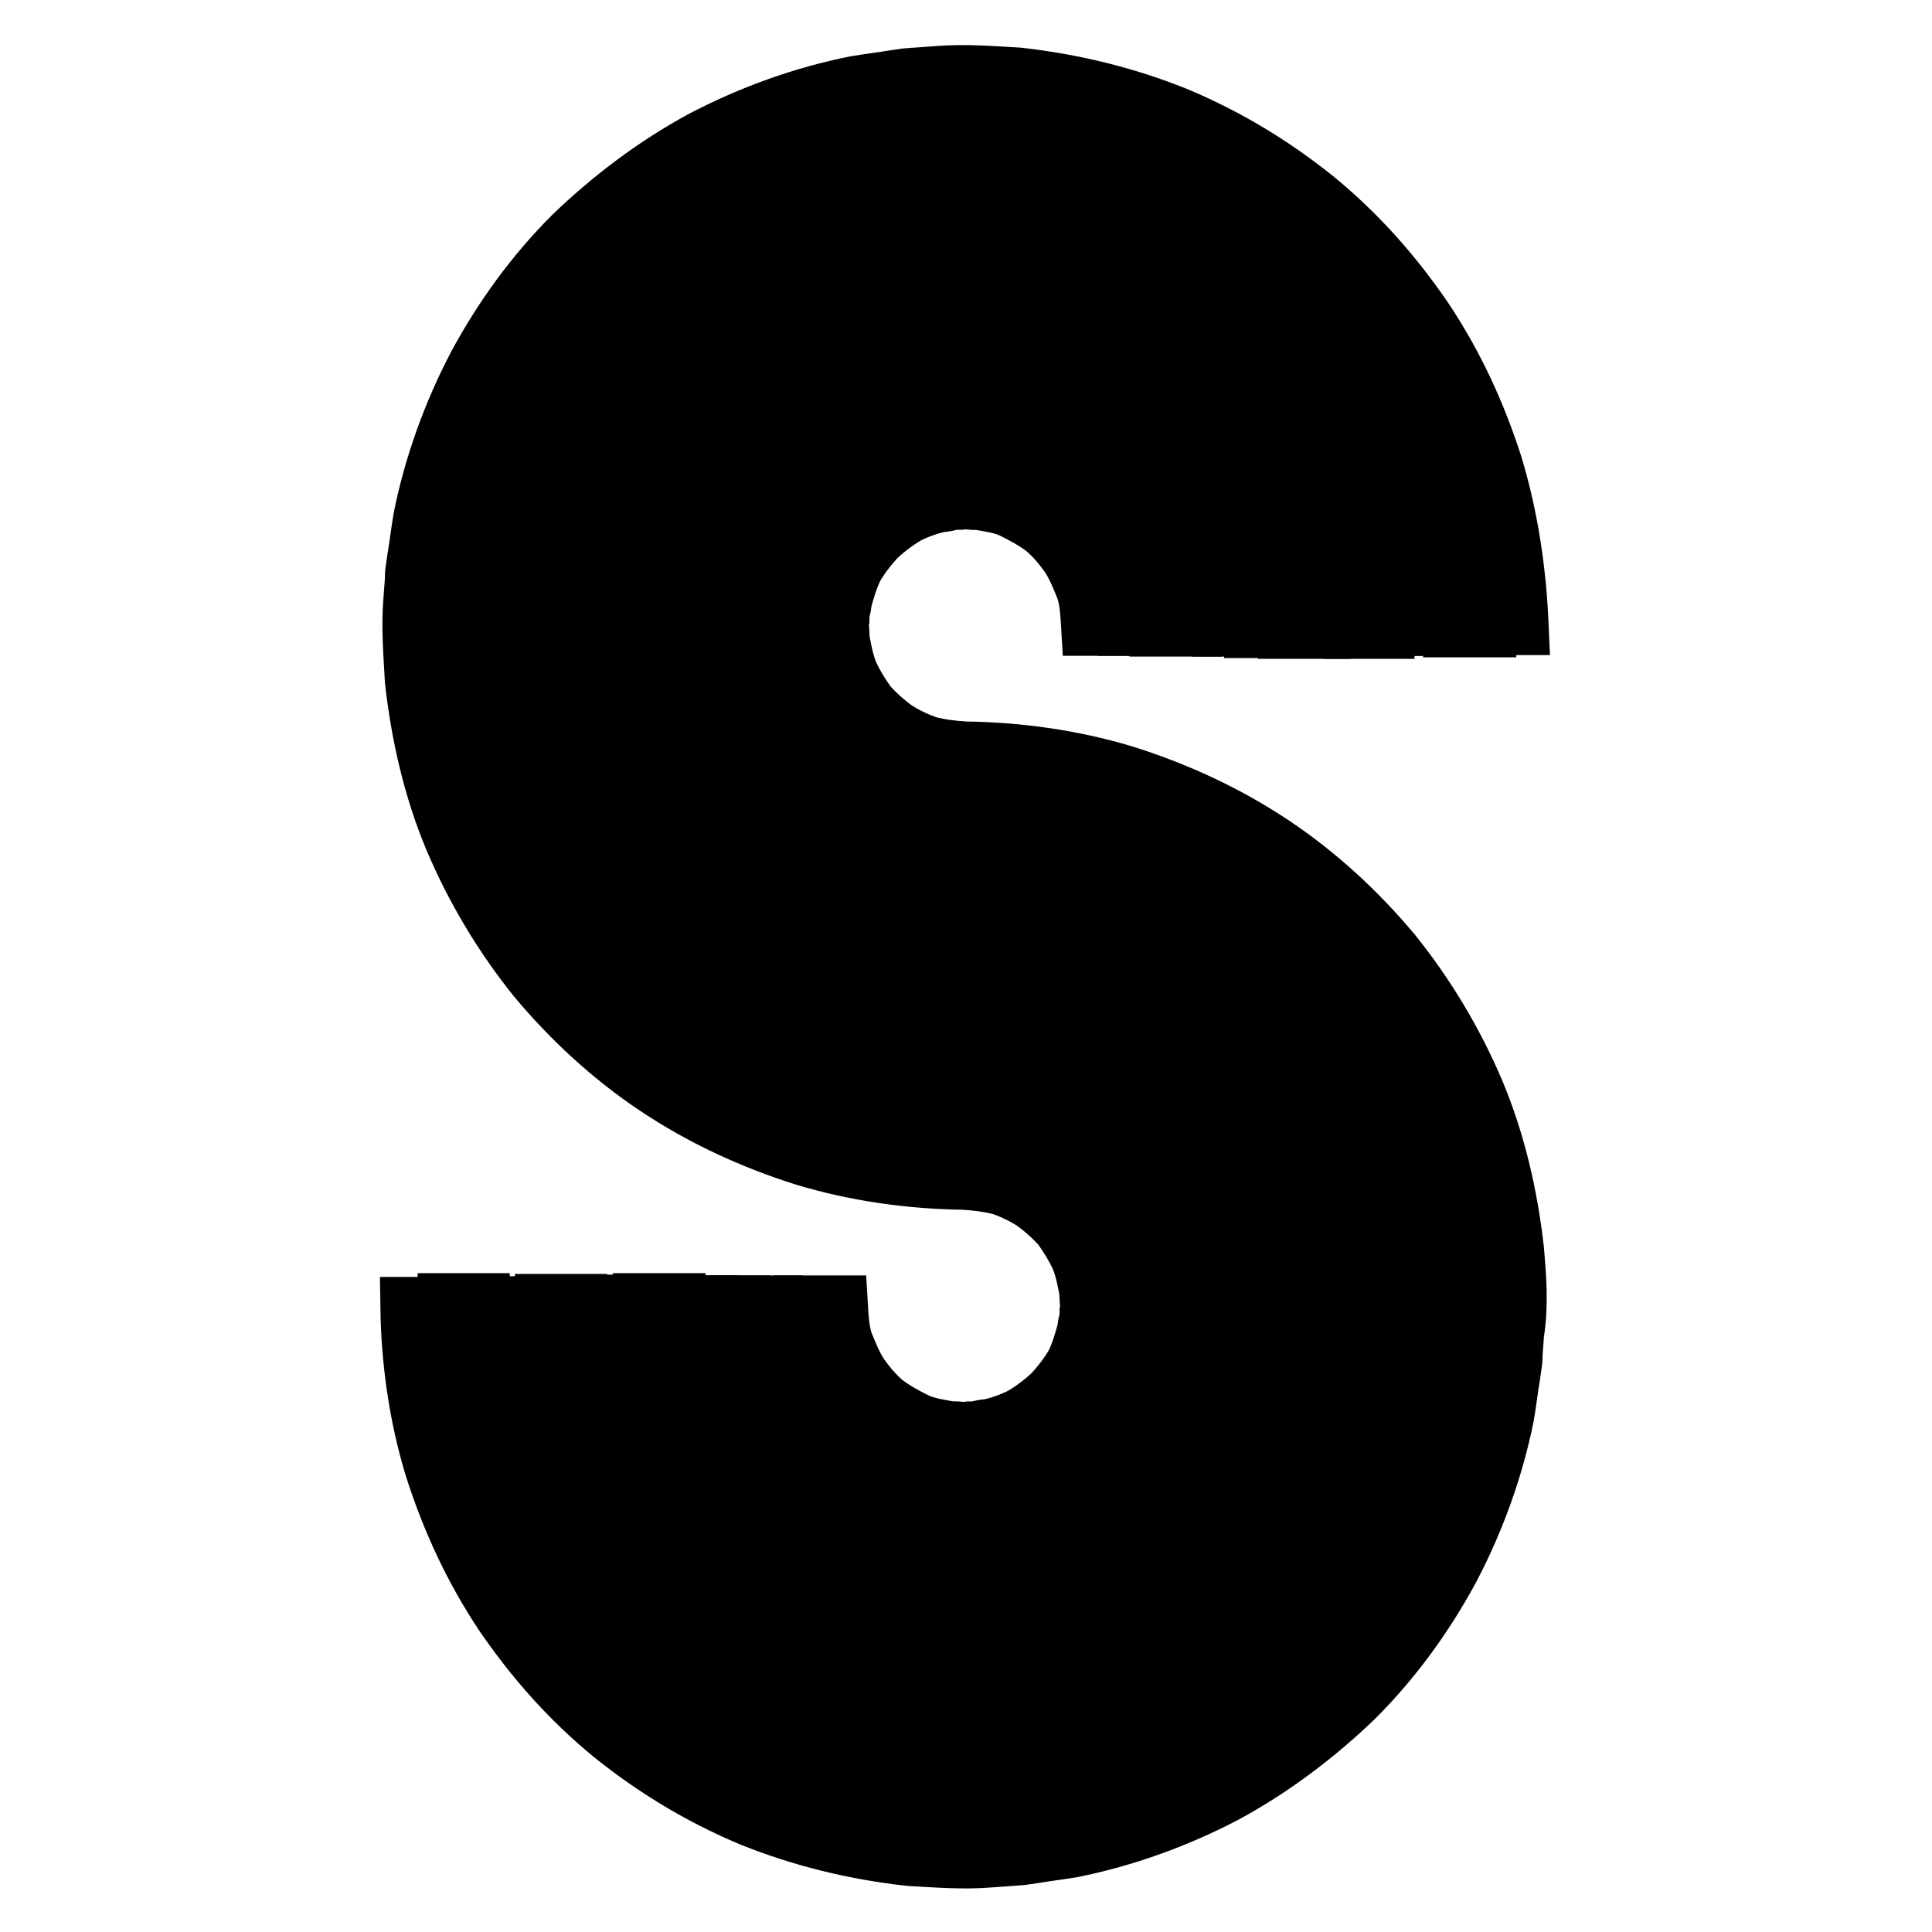 <?xml version="1.0" encoding="utf-8"?>
<!-- Svg Vector Icons : http://www.onlinewebfonts.com/icon -->
<!DOCTYPE svg PUBLIC "-//W3C//DTD SVG 1.1//EN" "http://www.w3.org/Graphics/SVG/1.1/DTD/svg11.dtd">
<svg version="1.1" xmlns="http://www.w3.org/2000/svg" xmlns:xlink="http://www.w3.org/1999/xlink" x="0px" y="0px" viewBox="0 0 256 256" enable-background="new 0 0 256 256" xml:space="preserve">
<g> <path stroke-width="8" fill-opacity="0" stroke="#000000"  d="M197.8,61.8c-2.2-6.9-5.2-13.4-9.2-19.4c-4.1-6-8.8-11.3-14.4-15.9c-5.6-4.5-11.7-8.2-18.4-11 c-6.7-2.7-13.7-4.4-20.9-5.2c-3.5-0.2-7-0.5-10.7-0.2l-2.7,0.2c-0.5,0-0.9,0.1-1.4,0.1l-1.4,0.2c-1.8,0.3-3.5,0.5-5.3,0.8 c-7,1.4-13.9,3.9-20.2,7.2c-6.3,3.4-12.1,7.8-17.2,12.7c-5.1,5.1-9.3,10.9-12.7,17.2c-3.3,6.3-5.8,13.2-7.2,20.2 c-0.3,1.8-0.5,3.5-0.8,5.3l-0.2,1.4c-0.1,0.5-0.1,0.9-0.1,1.4l-0.2,2.7c-0.3,3.6,0,7.1,0.2,10.7c0.8,7.1,2.4,14.2,5.2,20.9 c2.8,6.6,6.5,12.8,11,18.4c4.6,5.5,9.9,10.4,15.9,14.4s12.5,7,19.4,9.2c6.9,2.1,14.1,3.1,21.2,3.2c1.7,0.1,3.3,0.3,4.9,0.7 c1.5,0.5,3,1.2,4.4,2.1c1.4,1,2.6,2.1,3.7,3.3c1,1.4,1.8,2.7,2.5,4.2c0.6,1.5,0.9,3.1,1.2,4.7c-0.1,0.8,0.2,1.7,0,2.5v0.9l-0.1,0.3 c-0.1,0.4-0.2,0.8-0.2,1.2c-0.4,1.5-0.9,3.2-1.6,4.6c-0.8,1.4-1.8,2.7-3,4c-1.3,1.2-2.5,2.1-4,3c-1.4,0.7-3,1.3-4.6,1.6 c-0.5,0-0.8,0.1-1.2,0.2l-0.3,0.1h-0.9c-0.8,0.2-1.6-0.1-2.5,0c-1.6-0.3-3.2-0.5-4.7-1.2c-1.4-0.7-2.9-1.5-4.2-2.5 c-1.3-1.1-2.3-2.3-3.3-3.7c-0.9-1.4-1.5-2.9-2.1-4.4c-0.5-1.5-0.6-3.2-0.7-4.9h-4.3c0.1,2.1,0.4,4.2,0.9,6.1 c0.6,1.9,1.5,3.8,2.6,5.6c1.2,1.7,2.6,3.3,4.2,4.6c1.6,1.3,3.4,2.3,5.3,3.2c1.9,0.8,3.9,1.2,6,1.5c1.1,0,2.1,0.2,3.2,0h1.2l0.4-0.1 c0.5-0.1,1-0.2,1.5-0.2c2-0.5,4-1.1,5.8-2.1c1.8-1,3.4-2.3,5-3.7c1.4-1.5,2.7-3.2,3.7-5c1-1.8,1.6-3.8,2.1-5.8 c0.1-0.5,0.1-1,0.2-1.5l0.1-0.4v-1.2c0.2-1.1-0.1-2.1,0-3.2c-0.3-2.1-0.7-4.1-1.5-6c-0.8-1.9-1.9-3.7-3.2-5.3 c-1.4-1.5-2.9-3-4.6-4.2c-1.7-1.1-3.6-2-5.6-2.6c-2-0.5-4.1-0.8-6.1-0.9c-6.7-0.1-13.4-1-19.9-3c-6.5-2-12.6-4.9-18.2-8.7 C84,136.6,79,132,74.7,126.8c-4.2-5.2-7.8-11.1-10.4-17.3c-2.5-6.4-4.1-13-4.8-19.7c-0.2-3.3-0.5-6.8-0.2-10.1l0.2-2.5 c0-0.5,0-0.8,0.1-1.3l0.2-1.3c0.3-1.7,0.5-3.3,0.8-5c1.4-6.6,3.6-13.1,6.8-19c3.2-6,7.3-11.4,12-16.2c4.8-4.7,10.3-8.8,16.2-12 c6-3.2,12.5-5.4,19-6.8c1.6-0.3,3.3-0.5,5-0.8l1.3-0.2c0.5-0.1,0.8-0.1,1.3-0.1l2.5-0.2c3.3-0.3,6.7,0,10.1,0.2 c6.7,0.7,13.4,2.3,19.6,4.9c6.2,2.6,12.1,6.1,17.3,10.4c5.1,4.3,9.7,9.4,13.5,14.9c3.7,5.6,6.6,11.8,8.7,18.2 c2,6.5,2.9,13.3,3,19.9h4.3C200.9,75.9,199.9,68.8,197.8,61.8z"/> <path stroke-width="8" fill-opacity="0" stroke="#000000"  d="M193.7,63.1c-2-6.5-4.9-12.6-8.7-18.2c-3.8-5.6-8.4-10.6-13.5-14.9c-5.2-4.2-11.1-7.8-17.3-10.4 c-6.1-2.6-12.8-4.2-19.5-5c-3.3-0.2-6.7-0.5-10.1-0.2l-2.5,0.2c-0.5,0-0.8,0-1.3,0.1l-1.3,0.2c-1.7,0.3-3.3,0.5-5,0.8 c-6.6,1.4-13.1,3.6-19,6.8c-6,3.2-11.4,7.3-16.2,12c-4.7,4.8-8.8,10.3-12,16.2c-3.2,6-5.4,12.5-6.8,19c-0.3,1.6-0.5,3.3-0.8,5 l-0.2,1.3c-0.1,0.5-0.1,0.8-0.1,1.3l-0.1,2.5c-0.3,3.3,0,6.7,0.2,10.1c0.7,6.7,2.3,13.4,4.9,19.6c2.6,6.2,6.1,12.1,10.4,17.3 c4.3,5.1,9.4,9.7,14.9,13.5c5.6,3.7,11.8,6.6,18.2,8.7c6.5,2,13.3,2.9,19.9,3c2.1,0.1,4.2,0.4,6.1,0.9c1.9,0.6,3.8,1.5,5.6,2.6 c1.7,1.2,3.2,2.6,4.6,4.2c1.3,1.6,2.3,3.4,3.2,5.3c0.8,1.9,1.2,3.9,1.5,6c0,1.1,0.2,2.1,0,3.2v1.2l-0.1,0.4c-0.1,0.5-0.2,1-0.2,1.5 c-0.5,2-1.1,4-2.1,5.8s-2.3,3.4-3.7,5c-1.5,1.4-3.2,2.7-5,3.7c-1.8,1-3.8,1.6-5.8,2.1c-0.5,0.1-1,0.1-1.5,0.2l-0.4,0.1H129 c-1.1,0.2-2.1-0.1-3.2,0c-2.1-0.3-4.1-0.7-6-1.5c-1.9-0.8-3.7-1.9-5.3-3.2c-1.5-1.4-3-2.9-4.2-4.6c-1.1-1.7-2-3.6-2.6-5.6 c-0.5-2-0.8-4.1-0.9-6.1h-4.3c0.1,2.5,0.4,5,1.1,7.4c0.8,2.3,1.8,4.6,3.2,6.7c1.4,2.1,3.2,3.9,5.1,5.5c2,1.5,4.2,2.8,6.4,3.8 c2.3,0.9,4.7,1.4,7.2,1.8c1.3,0,2.5,0.2,3.8,0h1.4l0.5-0.1c0.6-0.1,1.3-0.2,1.8-0.3c2.4-0.5,4.8-1.4,7-2.5c2.2-1.3,4.2-2.7,6-4.4 c1.7-1.8,3.3-3.9,4.4-6c1.2-2.2,1.9-4.6,2.5-7c0.1-0.6,0.2-1.3,0.3-1.8l0.1-0.5v-1.4c0.2-1.3-0.1-2.5,0-3.8 c-0.4-2.4-0.9-4.9-1.8-7.2c-1-2.3-2.3-4.4-3.8-6.4c-1.6-1.9-3.5-3.6-5.5-5.1c-2.1-1.4-4.3-2.4-6.7-3.2c-2.3-0.7-4.9-1-7.4-1.1 c-6.3-0.1-12.6-1-18.7-2.8c-6-1.9-11.8-4.6-17.2-8.1c-5.2-3.6-9.9-7.9-14-12.6c-4-4.9-7.2-10.4-9.7-16.2 c-2.4-5.9-3.9-12.1-4.6-18.3c-0.2-3.2-0.5-6.3-0.2-9.5l0.1-2.3c0-0.4,0-0.8,0.1-1.2l0.2-1.2c0.2-1.5,0.5-3.2,0.7-4.7 c1.3-6.2,3.4-12.3,6.4-17.9c3.1-5.6,6.9-10.7,11.3-15.2c4.5-4.4,9.7-8.2,15.2-11.3c5.6-3,11.6-5.1,17.9-6.4 c1.5-0.3,3.2-0.5,4.7-0.7l1.2-0.2c0.4,0,0.8-0.1,1.2-0.1l2.3-0.1c3.2-0.3,6.3,0,9.5,0.2c6.3,0.7,12.5,2.2,18.3,4.6 c5.9,2.5,11.3,5.8,16.2,9.7c4.9,4.1,9.1,8.8,12.6,14c3.5,5.2,6.2,11.1,8.1,17.1c1.8,6,2.7,12.4,2.8,18.7h4.3 C196.6,76.4,195.7,69.6,193.7,63.1L193.7,63.1z"/> <path stroke-width="8" fill-opacity="0" stroke="#000000"  d="M189.5,64.4c-1.9-6-4.6-11.8-8.1-17.1c-3.6-5.2-7.9-9.9-12.6-14c-4.9-4-10.4-7.2-16.2-9.7 c-5.9-2.4-12.1-3.9-18.3-4.6c-3.2-0.2-6.3-0.5-9.5-0.2l-2.3,0.1c-0.4,0-0.8,0-1.2,0.1l-1.2,0.2c-1.5,0.2-3.2,0.5-4.7,0.7 c-6.2,1.3-12.3,3.4-17.9,6.4c-5.6,3.1-10.7,6.9-15.2,11.3C77.9,42,74.1,47.1,71,52.6c-2.9,5.7-5,11.7-6.2,17.9 c-0.3,1.5-0.5,3.2-0.7,4.7l-0.2,1.2c0,0.4-0.1,0.8-0.1,1.2l-0.1,2.3c-0.3,3.2,0,6.3,0.2,9.5c0.7,6.3,2.2,12.5,4.6,18.3 c2.5,5.9,5.8,11.3,9.7,16.2c4.1,4.9,8.8,9.1,14,12.6c5.2,3.5,11.1,6.2,17.2,8.1c6,1.8,12.4,2.7,18.7,2.8c2.5,0.1,5,0.4,7.4,1.1 c2.3,0.8,4.6,1.8,6.7,3.2c2.1,1.4,3.9,3.2,5.5,5.1c1.5,2,2.8,4.2,3.8,6.4c0.9,2.3,1.4,4.7,1.8,7.2c0,1.3,0.2,2.5,0,3.8v1.4 l-0.1,0.5c-0.1,0.6-0.2,1.3-0.3,1.8c-0.5,2.4-1.4,4.8-2.5,7c-1.3,2.2-2.7,4.2-4.4,6c-1.8,1.7-3.9,3.2-6,4.4c-2.2,1.2-4.6,1.9-7,2.5 c-0.6,0.1-1.3,0.2-1.8,0.3l-0.5,0.1h-1.4c-1.3,0.2-2.5-0.1-3.8,0c-2.4-0.4-4.9-0.9-7.2-1.8c-2.3-1-4.4-2.3-6.4-3.8 c-1.9-1.6-3.6-3.5-5.1-5.5c-1.4-2.1-2.4-4.3-3.2-6.7c-0.7-2.3-1-4.9-1.1-7.4h-4.4c0.1,3,0.5,5.9,1.3,8.7c0.9,2.8,2.2,5.4,3.7,7.9 c1.7,2.4,3.6,4.6,5.9,6.5c2.3,1.8,4.8,3.3,7.5,4.5c2.7,1.1,5.5,1.7,8.5,2.1c1.4,0,2.9,0.3,4.4,0.1l1.1-0.1h0.5l0.5-0.1 c0.7-0.1,1.4-0.3,2.2-0.4c2.8-0.6,5.6-1.5,8.2-2.9c2.5-1.4,4.9-3.2,7-5.2c2-2.1,3.8-4.5,5.2-7c1.4-2.6,2.3-5.3,2.9-8.2 c0.1-0.7,0.2-1.4,0.4-2.2l0.1-0.5v-0.5l0.1-1.1c0.2-1.4,0-2.9-0.1-4.4c-0.4-2.9-1-5.8-2.1-8.5c-1.2-2.7-2.6-5.2-4.5-7.5 c-1.9-2.3-4.1-4.2-6.5-5.9c-2.4-1.6-5.1-2.8-7.9-3.7c-2.8-0.8-5.7-1.2-8.7-1.3c-5.9-0.1-11.7-0.9-17.4-2.6c-5.6-1.8-11-4.3-16-7.6 c-4.9-3.3-9.3-7.3-13.1-11.8c-3.7-4.6-6.8-9.7-9-15.2c-2.3-5.5-3.6-11.3-4.2-17.1C68,85.8,67.8,83,68,80l0.1-2.2 c0-0.4,0-0.7,0.1-1.1l0.2-1.1c0.2-1.4,0.5-2.9,0.6-4.3c1.3-5.8,3.2-11.4,6-16.6c2.8-5.1,6.4-9.9,10.5-14.2 c4.2-4.2,8.9-7.7,14.2-10.5c5.2-2.8,10.8-4.7,16.6-6c1.4-0.3,2.9-0.5,4.3-0.6l1.1-0.2c0.4,0,0.7-0.1,1.1-0.1l2.2-0.1 c3-0.3,5.9,0,8.8,0.2c5.9,0.6,11.6,2.1,17.2,4.2c5.4,2.3,10.6,5.3,15.2,9c4.5,3.8,8.5,8.2,11.8,13.1c3.2,5,5.8,10.3,7.6,16 c1.7,5.7,2.5,11.6,2.6,17.4h4.3C192.2,76.8,191.4,70.5,189.5,64.4L189.5,64.4z"/> <path stroke-width="8" fill-opacity="0" stroke="#000000"  d="M185.5,65.6c-1.8-5.6-4.3-11-7.6-16c-3.3-4.9-7.3-9.3-11.8-13.1c-4.6-3.7-9.7-6.8-15.2-9 c-5.5-2.3-11.3-3.6-17.2-4.2c-3-0.2-5.9-0.5-8.8-0.2l-2.2,0.1c-0.4,0-0.7,0-1.1,0.1l-1.1,0.2c-1.4,0.2-2.9,0.5-4.3,0.6 c-5.8,1.3-11.4,3.2-16.6,6c-5.1,2.8-9.9,6.4-14.2,10.5c-4.2,4.2-7.7,8.9-10.5,14.2c-2.8,5.2-4.7,10.8-6,16.6 c-0.3,1.4-0.5,2.9-0.6,4.3l-0.2,1.2c0,0.4-0.1,0.7-0.1,1.1L68,80.1c-0.3,3,0,5.9,0.2,8.8c0.6,5.9,2.1,11.6,4.2,17.2 c2.3,5.4,5.3,10.6,9,15.2c3.8,4.5,8.2,8.5,13.1,11.8c5,3.2,10.3,5.8,16,7.6c5.7,1.7,11.6,2.5,17.4,2.6c3,0.1,5.9,0.5,8.7,1.3 c2.8,0.9,5.4,2.2,7.9,3.7c2.4,1.7,4.6,3.6,6.5,5.9c1.8,2.3,3.3,4.8,4.5,7.5c1.1,2.7,1.7,5.5,2.1,8.5c0,1.4,0.3,2.9,0.1,4.4 l-0.1,1.1v0.5l-0.1,0.5c-0.1,0.7-0.3,1.4-0.4,2.2c-0.6,2.8-1.5,5.6-2.9,8.2c-1.4,2.5-3.2,4.9-5.2,7c-2.1,2-4.5,3.8-7,5.2 c-2.6,1.4-5.3,2.3-8.2,2.9c-0.7,0.1-1.4,0.2-2.2,0.4l-0.5,0.1h-0.5l-1.1,0.1c-1.4,0.2-2.9,0-4.4-0.1c-2.9-0.4-5.8-1-8.5-2.1 c-2.7-1.2-5.2-2.6-7.5-4.5c-2.3-1.9-4.2-4.1-5.9-6.5c-1.6-2.4-2.8-5.1-3.7-7.9c-0.8-2.8-1.2-5.7-1.3-8.7h-4.3 c0.1,3.3,0.5,6.7,1.4,9.9c1,3.2,2.4,6.2,4.2,9c1.9,2.7,4.2,5.2,6.8,7.4c2.6,2.1,5.5,3.8,8.6,5.1c3.1,1.3,6.4,2,9.7,2.4 c1.7,0,3.3,0.3,5.1,0.1l1.3-0.1h0.6l0.6-0.1l2.4-0.4c3.3-0.7,6.4-1.8,9.4-3.3c2.9-1.6,5.6-3.6,8-6c2.3-2.4,4.3-5.1,6-8 c1.5-3,2.6-6.1,3.3-9.4l0.4-2.4l0.1-0.6v-0.6l0.1-1.3c0.2-1.7,0-3.3-0.1-5.1c-0.5-3.3-1.2-6.6-2.4-9.7c-1.4-3.1-3.1-6-5.1-8.6 c-2.2-2.5-4.7-4.8-7.4-6.8c-2.8-1.8-5.9-3.2-9-4.2c-3.3-1-6.5-1.4-9.9-1.4c-5.4-0.1-10.9-0.8-16.2-2.4c-5.2-1.6-10.2-4-14.8-7 c-4.5-3.1-8.6-6.8-12.1-11c-3.4-4.2-6.2-9-8.4-14c-2-5.3-3.2-10.7-3.9-16.1c-0.2-2.7-0.4-5.4-0.2-8.2l0.1-2.1c0-0.4,0-0.7,0.1-1 l0.2-1l0.6-4.1c1.2-5.3,3-10.6,5.5-15.4c2.6-4.8,6-9.2,9.7-13.2c3.9-3.8,8.3-7.1,13.2-9.7c4.9-2.5,10-4.3,15.4-5.5l4.1-0.6l1-0.2 c0.4,0,0.7-0.1,1-0.1l2.1-0.1c2.7-0.3,5.4,0,8.2,0.2c5.4,0.6,10.8,1.9,15.9,4c5.1,2.2,9.7,5,14,8.4c4.2,3.5,7.9,7.6,11,12.1 c3,4.6,5.3,9.6,7,14.8c1.5,5.2,2.3,10.7,2.4,16.2h4.3C187.9,77.2,187.1,71.3,185.5,65.6L185.5,65.6z"/> <path stroke-width="8" fill-opacity="0" stroke="#000000"  d="M181.3,66.9c-1.6-5.2-4-10.2-7-14.8c-3.1-4.5-6.8-8.6-11-12.1c-4.2-3.4-9-6.2-14-8.4 c-5.1-2.1-10.5-3.3-15.9-4c-2.7-0.2-5.4-0.4-8.2-0.2l-2.1,0.1c-0.4,0-0.7,0-1,0.1l-1,0.2l-4.1,0.6c-5.3,1.2-10.6,3-15.4,5.5 c-4.8,2.6-9.2,6-13.2,9.7c-3.8,3.9-7.1,8.3-9.7,13.2c-2.5,4.9-4.3,10-5.5,15.4l-0.6,4.1l-0.2,1c0,0.4-0.1,0.7-0.1,1l-0.1,2.1 c-0.3,2.7,0,5.4,0.2,8.2c0.6,5.4,1.9,10.8,4,15.9c2.2,5.1,5,9.7,8.4,14c3.5,4.2,7.6,7.9,12.1,11c4.6,3,9.6,5.3,14.8,7 c5.2,1.5,10.7,2.3,16.2,2.4c3.3,0.1,6.7,0.5,9.9,1.4c3.2,1,6.2,2.4,9,4.2c2.7,1.9,5.2,4.2,7.4,6.8c2.1,2.6,3.8,5.5,5.1,8.6 c1.3,3.1,2,6.4,2.4,9.7c0,1.7,0.3,3.3,0.1,5.1l-0.1,1.3v0.6l-0.1,0.6l-0.4,2.4c-0.7,3.3-1.8,6.4-3.3,9.4c-1.6,2.9-3.6,5.6-6,8 c-2.4,2.3-5.1,4.3-8,6c-3,1.5-6.1,2.6-9.4,3.3l-2.4,0.4l-0.6,0.1h-0.6l-1.3,0.1c-1.7,0.2-3.3,0-5.1-0.1c-3.3-0.5-6.6-1.2-9.7-2.4 c-3.1-1.4-6-3.1-8.6-5.1c-2.5-2.2-4.8-4.7-6.8-7.4c-1.8-2.8-3.2-5.9-4.2-9c-1-3.3-1.4-6.5-1.4-9.9h-4.3c0.1,3.8,0.5,7.6,1.6,11.2 c1.2,3.6,2.7,7,4.8,10.2c2.2,3.1,4.7,6,7.6,8.4c3,2.3,6.2,4.3,9.7,5.8c3.5,1.4,7.2,2.3,10.9,2.7c1.9,0.1,3.8,0.3,5.7,0.1l1.4-0.1 h0.7l0.7-0.1l2.8-0.5c3.7-0.8,7.2-2,10.6-3.8c3.3-1.8,6.3-4.1,9-6.7c2.6-2.7,4.9-5.8,6.7-9c1.8-3.3,3-6.9,3.8-10.6l0.5-2.8l0.1-0.7 v-0.7l0.1-1.4c0.2-1.9,0-3.8-0.1-5.7c-0.5-3.7-1.3-7.4-2.7-10.9c-1.5-3.4-3.4-6.7-5.8-9.7c-2.4-2.9-5.2-5.4-8.4-7.6 c-3.2-2.1-6.6-3.7-10.2-4.8c-3.6-1.1-7.4-1.5-11.2-1.6c-5.1-0.1-10.1-0.7-14.9-2.3c-4.8-1.5-9.4-3.7-13.6-6.5 c-4.2-2.9-7.9-6.2-11.2-10.1c-3.2-4-5.8-8.3-7.8-12.9c-1.9-4.7-3.1-9.7-3.7-14.6c-0.1-2.5-0.4-5.1-0.1-7.6l0.1-1.9 c0-0.3,0-0.6,0.1-0.9l0.2-0.9l0.5-3.7c1.1-5,2.7-9.7,5.1-14.2c2.4-4.4,5.4-8.5,9-12.1c3.6-3.5,7.7-6.6,12.1-9 c4.4-2.3,9.3-4.1,14.2-5.1l3.7-0.5l0.9-0.2c0.3,0,0.6,0,0.9-0.1l1.9-0.1c2.5-0.2,5.1,0,7.6,0.1c5.1,0.5,9.9,1.7,14.6,3.7 c4.6,2,9,4.6,12.9,7.8c3.9,3.3,7.3,7,10.1,11.2c2.8,4.2,5,8.8,6.5,13.6c1.4,4.9,2.1,9.9,2.3,14.9h4.3 C183.6,77.6,182.8,72.1,181.3,66.9L181.3,66.9z"/> <path stroke-width="8" fill-opacity="0" stroke="#000000"  d="M177.2,68.2c-1.5-4.8-3.7-9.4-6.5-13.6c-2.9-4.2-6.2-7.9-10.1-11.2c-4-3.2-8.3-5.8-12.9-7.8 c-4.7-1.9-9.7-3.1-14.6-3.7c-2.5-0.1-5.1-0.4-7.6-0.1l-1.9,0.1c-0.3,0-0.6,0-0.9,0.1l-0.9,0.2l-3.7,0.5c-5,1.1-9.7,2.7-14.2,5.1 c-4.4,2.4-8.5,5.4-12.1,9c-3.5,3.6-6.6,7.7-9,12.1c-2.3,4.4-4.1,9.3-5.1,14.2L77,76.8l-0.2,0.9c0,0.3,0,0.6-0.1,0.9l-0.1,1.9 c-0.2,2.5,0,5.1,0.1,7.6c0.5,5.1,1.7,9.9,3.7,14.6c2,4.6,4.6,9,7.8,12.9c3.2,3.9,7,7.3,11.2,10.1c4.2,2.8,8.8,5,13.6,6.5 c4.9,1.4,9.9,2.1,14.9,2.3c3.8,0.1,7.6,0.5,11.2,1.6c3.6,1.2,7,2.7,10.2,4.8c3.1,2.2,6,4.7,8.4,7.6c2.3,3,4.3,6.2,5.8,9.7 c1.4,3.5,2.3,7.2,2.7,10.9c0.1,1.9,0.3,3.8,0.1,5.7l-0.1,1.4v0.7l-0.1,0.7l-0.5,2.8c-0.8,3.7-2,7.2-3.8,10.6 c-1.8,3.3-4.1,6.3-6.7,9c-2.7,2.6-5.8,4.9-9,6.7c-3.3,1.8-6.9,3-10.6,3.8l-2.8,0.5L132,211h-0.7l-1.4,0.1c-1.9,0.2-3.8,0-5.7-0.1 c-3.7-0.5-7.4-1.3-10.9-2.7c-3.4-1.5-6.7-3.4-9.7-5.8c-2.9-2.4-5.4-5.2-7.6-8.4c-2.1-3.2-3.7-6.6-4.8-10.2 c-1.1-3.6-1.5-7.4-1.6-11.2h-4.3c0.1,4.2,0.6,8.4,1.8,12.4c1.3,4,3.1,7.9,5.3,11.4c2.3,3.4,5.2,6.6,8.4,9.3c3.2,2.6,7,4.8,10.7,6.4 c3.9,1.6,8,2.5,12.2,3.1c2.1,0.1,4.2,0.3,6.3,0.1l1.5-0.1c0.3,0,0.5,0,0.8-0.1l0.8-0.1l3.1-0.5c4.1-0.9,8.1-2.3,11.8-4.2 c3.7-2.1,7-4.5,10.1-7.5c2.9-3,5.4-6.4,7.5-10.1c2-3.7,3.3-7.7,4.2-11.8l0.5-3.1l0.1-0.8c0-0.3,0-0.5,0.1-0.8l0.1-1.5 c0.2-2.1,0-4.2-0.1-6.3c-0.5-4.2-1.4-8.3-3.1-12.2c-1.6-3.9-3.8-7.5-6.4-10.7c-2.7-3.2-5.9-6-9.3-8.4c-3.5-2.3-7.3-4.1-11.4-5.3 c-4.1-1.2-8.2-1.7-12.4-1.8c-4.6-0.1-9.2-0.7-13.6-2c-4.4-1.4-8.7-3.3-12.5-5.9c-3.8-2.6-7.2-5.8-10.2-9.3 c-2.9-3.6-5.2-7.6-7.1-11.8c-1.7-4.2-2.8-8.8-3.3-13.4c-0.1-2.3-0.4-4.6-0.1-7l0.1-1.7c0-0.3,0-0.5,0.1-0.9l0.1-0.8l0.5-3.4 c1-4.5,2.5-8.9,4.7-13c2.3-4.1,5-7.8,8.2-11.1c3.3-3.2,7-6,11.1-8.2c4.1-2.2,8.5-3.7,13-4.7l3.4-0.5l0.8-0.1c0.3,0,0.5,0,0.9-0.1 l1.7-0.1c2.3-0.2,4.6,0,6.9,0.1c4.6,0.5,9.1,1.6,13.5,3.3c4.2,1.8,8.2,4.2,11.8,7.1c3.5,3,6.7,6.4,9.3,10.2 c2.5,3.9,4.5,8.1,5.9,12.5c1.4,4.4,1.9,9,2,13.6h4.3C179.2,78.1,178.6,73,177.2,68.2L177.2,68.2z"/> <path stroke-width="8" fill-opacity="0" stroke="#000000"  d="M171.4,154.9c-1.8-4.2-4.2-8.2-7.1-11.8c-3-3.5-6.4-6.7-10.2-9.3c-3.9-2.5-8.1-4.5-12.5-5.9 c-4.4-1.4-9-1.9-13.6-2c-4.2-0.1-8.4-0.6-12.4-1.8c-4-1.3-7.9-3.1-11.4-5.3c-3.4-2.3-6.6-5.2-9.3-8.4c-2.6-3.3-4.8-7-6.4-10.7 c-1.6-3.9-2.5-8-3.1-12.2c-0.1-2.1-0.3-4.2-0.1-6.3l0.1-1.5c0-0.3,0-0.5,0.1-0.8l0.1-0.8l0.5-3.1c0.9-4.1,2.3-8.1,4.2-11.8 c2.1-3.7,4.5-7,7.5-10.1c3-2.9,6.4-5.4,10.1-7.5c3.7-2,7.7-3.3,11.8-4.2l3.1-0.5l0.8-0.1c0.3,0,0.5,0,0.8-0.1l1.5-0.1 c2.1-0.2,4.2,0,6.3,0.1c4.2,0.5,8.3,1.4,12.2,3.1c3.9,1.6,7.5,3.8,10.7,6.4c3.2,2.7,6,5.9,8.4,9.3c2.3,3.5,4.1,7.3,5.3,11.4 c1.2,4.1,1.7,8.2,1.8,12.4h4.3c-0.1-4.6-0.7-9.2-2-13.6c-1.4-4.4-3.3-8.7-5.9-12.5c-2.6-3.8-5.8-7.2-9.3-10.2 c-3.6-2.9-7.6-5.2-11.8-7.1c-4.2-1.7-8.8-2.8-13.4-3.3c-2.3-0.1-4.6-0.4-7-0.1l-1.8-0.1c-0.3,0-0.5,0-0.9,0.1l-0.8,0.1l-3.4,0.5 c-4.5,1-8.9,2.5-13,4.7c-4.1,2.3-7.8,5-11.1,8.2c-3.2,3.3-6,7-8.2,11.1c-2.2,4.1-3.7,8.5-4.7,13l-0.5,3.4l-0.1,0.8 c0,0.3,0,0.5-0.1,0.9l-0.1,1.7c-0.2,2.3,0,4.6,0.1,7c0.5,4.6,1.6,9.1,3.3,13.4c1.8,4.2,4.2,8.2,7.1,11.8c3,3.5,6.4,6.7,10.2,9.3 c3.9,2.5,8.1,4.5,12.5,5.9c4.4,1.4,9,1.9,13.6,2c4.2,0.1,8.4,0.6,12.4,1.8c4,1.3,7.9,3.1,11.4,5.3c3.4,2.3,6.6,5.2,9.3,8.4 c2.6,3.2,4.8,7,6.4,10.7c1.6,3.9,2.5,8,3.1,12.2c0.1,2.1,0.3,4.2,0.1,6.3l-0.1,1.5c0,0.3,0,0.5-0.1,0.8l-0.1,0.8l-0.5,3.1 c-0.9,4.1-2.3,8.1-4.2,11.8c-2.1,3.7-4.5,7-7.5,10.1c-3,2.9-6.4,5.4-10.1,7.5c-3.7,2-7.7,3.3-11.8,4.2l-3.1,0.5l-0.8,0.1 c-0.3,0-0.5,0-0.8,0.1l-1.5,0.1c-2.1,0.2-4.2,0-6.3-0.1c-4.2-0.5-8.3-1.4-12.2-3.1c-3.9-1.6-7.5-3.8-10.7-6.4 c-3.2-2.7-6-5.9-8.4-9.3c-2.3-3.5-4.1-7.3-5.3-11.4c-1.2-4.1-1.7-8.2-1.8-12.4h-4.3c0.1,4.6,0.7,9.2,2,13.6 c1.4,4.4,3.3,8.7,5.9,12.5c2.6,3.8,5.8,7.2,9.3,10.2c3.6,2.9,7.6,5.2,11.8,7.1c4.2,1.7,8.8,2.8,13.4,3.3c2.3,0.1,4.6,0.4,7,0.1 l1.7-0.1c0.3,0,0.5,0,0.9-0.1l0.8-0.1l3.4-0.5c4.5-1,8.9-2.5,13-4.7c4.1-2.3,7.8-5,11.1-8.2c3.2-3.3,6-7,8.2-11.1 c2.2-4.1,3.7-8.5,4.7-13l0.5-3.4l0.1-0.8c0-0.3,0-0.5,0.1-0.9l0.1-1.7c0.2-2.3,0-4.6-0.1-7C174.3,163.7,173.2,159.1,171.4,154.9 L171.4,154.9z"/> <path stroke-width="8" fill-opacity="0" stroke="#000000"  d="M179.1,167.9c-0.5-5.1-1.7-9.9-3.7-14.6c-2-4.6-4.6-9-7.8-12.9c-3.3-3.9-7-7.3-11.2-10.1 c-4.2-2.8-8.8-5-13.6-6.5c-4.9-1.4-9.9-2.1-14.9-2.3c-3.8-0.1-7.6-0.5-11.2-1.6c-3.6-1.2-7-2.7-10.2-4.8c-3.1-2.2-6-4.7-8.4-7.6 c-2.3-3-4.3-6.2-5.8-9.7c-1.4-3.5-2.3-7.2-2.7-10.9c-0.1-1.9-0.3-3.8-0.1-5.7l0.1-1.4v-0.7l0.1-0.7l0.5-2.8c0.8-3.7,2-7.2,3.8-10.6 c1.8-3.3,4.1-6.3,6.7-9c2.7-2.6,5.8-4.9,9-6.7c3.3-1.8,7-3,10.6-3.8L123,45l0.7-0.1h0.7l1.4-0.1c1.9-0.2,3.8,0,5.7,0.1 c3.7,0.5,7.4,1.3,10.9,2.7c3.4,1.5,6.7,3.4,9.7,5.8c2.9,2.4,5.4,5.2,7.6,8.4c2.1,3.2,3.7,6.6,4.8,10.2c1.1,3.6,1.5,7.4,1.6,11.2 h4.3c-0.1-4.2-0.6-8.4-1.8-12.4c-1.3-4-3.1-7.9-5.3-11.4c-2.3-3.4-5.2-6.6-8.4-9.3c-3.3-2.6-7-4.8-10.7-6.4 c-3.9-1.6-8-2.5-12.2-3.1c-2.1-0.1-4.2-0.3-6.3-0.1l-1.5,0.1c-0.3,0-0.5,0-0.8,0.1l-0.6-0.1l-3.1,0.5c-4.1,0.9-8.1,2.3-11.8,4.2 c-3.7,2.1-7,4.5-10.1,7.5c-2.9,3-5.4,6.4-7.5,10.1c-2,3.7-3.3,7.7-4.2,11.8l-0.5,3l-0.1,0.8c0,0.3,0,0.5-0.1,0.8L85.3,81 c-0.2,2.1,0,4.2,0.1,6.3c0.5,4.2,1.4,8.3,3.1,12.2c1.6,3.9,3.8,7.5,6.4,10.7c2.7,3.2,5.9,6,9.3,8.4c3.5,2.3,7.3,4.1,11.4,5.3 c4.1,1.2,8.2,1.7,12.4,1.8c4.6,0.1,9.2,0.7,13.6,2c4.4,1.4,8.7,3.3,12.5,5.9c3.8,2.6,7.2,5.8,10.2,9.3c2.9,3.6,5.2,7.6,7.1,11.8 c1.7,4.2,2.8,8.8,3.3,13.5c0.1,2.3,0.4,4.6,0.1,7l-0.1,1.7c0,0.3,0,0.5-0.1,0.9l-0.1,0.8l-0.5,3.4c-1,4.5-2.5,8.9-4.7,13 c-2.3,4.1-5,7.8-8.2,11.1c-3.3,3.2-7,6-11.1,8.2c-4.1,2.2-8.5,3.7-13,4.7l-3.4,0.5l-0.8,0.1c-0.3,0-0.5,0-0.9,0.1l-1.7,0.1 c-2.3,0.2-4.6,0-7-0.1c-4.6-0.5-9.1-1.6-13.4-3.3c-4.2-1.8-8.2-4.2-11.8-7.1c-3.5-3-6.7-6.4-9.3-10.2c-2.5-3.9-4.5-8.1-5.9-12.5 c-1.4-4.4-1.9-9-2-13.6h-4.2c0.1,5.1,0.7,10.1,2.3,14.9c1.5,4.8,3.7,9.4,6.5,13.6c2.9,4.2,6.2,7.9,10.1,11.2 c4,3.2,8.3,5.8,12.9,7.8c4.7,1.9,9.7,3.1,14.6,3.7c2.5,0.1,5.1,0.4,7.6,0.1l1.9-0.1c0.3,0,0.6,0,0.9-0.1l0.9-0.2l3.7-0.5 c5-1.1,9.7-2.7,14.2-5.1c4.4-2.4,8.5-5.4,12.1-9c3.5-3.6,6.6-7.7,9-12.1c2.3-4.4,4.1-9.3,5.1-14.2l0.5-3.7l0.2-0.9 c0-0.3,0-0.6,0.1-0.9l0.1-1.9C179.4,172.9,179.2,170.4,179.1,167.9z"/> <path stroke-width="8" fill-opacity="0" stroke="#000000"  d="M183.4,167.4c-0.6-5.4-1.9-10.8-4-15.9c-2.2-5.1-5-9.7-8.4-14c-3.5-4.2-7.6-7.9-12.1-11 c-4.6-3-9.6-5.3-14.8-7c-5.2-1.5-10.7-2.3-16.2-2.4c-3.3-0.1-6.7-0.5-9.9-1.4c-3.2-1-6.2-2.4-9-4.2c-2.7-1.9-5.2-4.2-7.4-6.8 c-2.1-2.6-3.8-5.5-5.1-8.6c-1.3-3.1-2-6.4-2.4-9.7c0-1.7-0.3-3.3-0.1-5.1l0.1-1.3v-0.6l0.1-0.6l0.4-2.4c0.7-3.2,1.8-6.4,3.3-9.4 c1.6-2.9,3.6-5.6,6-8c2.4-2.3,5.1-4.3,8-6c3-1.5,6.1-2.6,9.4-3.3l2.4-0.4l0.6-0.1h0.6l1.3-0.1c1.7-0.2,3.3,0,5.1,0.1 c3.3,0.5,6.6,1.2,9.7,2.4c3.1,1.4,6,3.1,8.6,5.1c2.5,2.2,4.8,4.7,6.8,7.4c1.8,2.8,3.2,5.9,4.2,9c1,3.2,1.4,6.5,1.4,9.9h4.3 c-0.1-3.8-0.5-7.6-1.6-11.2c-1.2-3.6-2.7-7-4.8-10.2c-2.2-3.1-4.7-6-7.6-8.4c-3-2.3-6.2-4.3-9.7-5.8c-3.5-1.4-7.2-2.3-10.9-2.7 c-1.9-0.1-3.8-0.3-5.7-0.1l-1.4,0.1h-0.7l-0.7,0.1l-2.8,0.5c-3.7,0.8-7.2,2-10.6,3.8c-3.3,1.8-6.3,4.1-9,6.7 c-2.6,2.7-4.9,5.8-6.7,9c-1.8,3.3-3,7-3.8,10.6l-0.5,2.8L89.7,79v0.7l-0.1,1.4c-0.2,1.9,0,3.8,0.1,5.7c0.5,3.7,1.3,7.4,2.7,10.9 c1.5,3.4,3.4,6.7,5.8,9.7c2.4,2.9,5.2,5.4,8.4,7.6c3.2,2.1,6.6,3.7,10.2,4.8c3.6,1.1,7.4,1.5,11.2,1.6c5.1,0.1,10.1,0.7,14.9,2.3 c4.8,1.5,9.4,3.7,13.6,6.5c4.2,2.9,7.9,6.2,11.2,10.1c3.2,4,5.8,8.3,7.8,12.9c1.9,4.7,3.1,9.7,3.7,14.6c0.1,2.5,0.4,5.1,0.1,7.6 l-0.1,1.9c0,0.3,0,0.6-0.1,0.9l-0.2,0.9l-0.5,3.7c-1.1,5-2.7,9.7-5.1,14.2c-2.4,4.4-5.4,8.5-9,12.1c-3.6,3.5-7.7,6.6-12.1,9 c-4.4,2.3-9.3,4.1-14.2,5.1l-3.7,0.5l-0.9,0.2c-0.3,0-0.6,0-0.9,0.1l-1.9,0.1c-2.5,0.2-5.1,0-7.6-0.1c-5.1-0.5-9.9-1.7-14.6-3.7 c-4.6-2-9-4.6-12.9-7.8c-3.9-3.2-7.3-7-10.1-11.2c-2.8-4.2-5-8.8-6.5-13.6c-1.4-4.9-2.1-9.9-2.3-14.9h-4.3 c0.1,5.4,0.8,10.9,2.4,16.2c1.6,5.2,4,10.2,7,14.8c3.1,4.5,6.8,8.6,11,12.1c4.2,3.4,9,6.2,14,8.4c5.1,2.1,10.5,3.3,15.9,4 c2.7,0.2,5.4,0.4,8.2,0.2l2.1-0.1c0.4,0,0.7,0,1-0.1l1-0.2l3.9-0.5c5.3-1.2,10.6-3,15.4-5.5c4.8-2.6,9.2-6,13.2-9.7 c3.8-3.9,7.1-8.3,9.7-13.2c2.5-4.9,4.3-10,5.5-15.4l0.6-4.1l0.2-1c0-0.4,0.1-0.7,0.1-1l0.1-2.1 C183.8,172.9,183.6,170.2,183.4,167.4L183.4,167.4z"/> <path stroke-width="8" fill-opacity="0" stroke="#000000"  d="M187.7,167c-0.6-5.9-2.1-11.6-4.2-17.2c-2.3-5.4-5.3-10.6-9-15.2c-3.8-4.5-8.2-8.5-13.1-11.8 c-5-3.2-10.3-5.8-16-7.6c-5.7-1.7-11.6-2.5-17.4-2.6c-3-0.1-5.9-0.5-8.7-1.3c-2.8-0.9-5.4-2.2-7.9-3.7c-2.4-1.7-4.6-3.6-6.5-5.9 c-1.8-2.3-3.3-4.8-4.5-7.5c-1.1-2.7-1.7-5.5-2.1-8.5c0-1.4-0.3-2.9-0.1-4.4l0.1-1.1v-0.5l0.1-0.5c0.1-0.7,0.3-1.4,0.4-2.2 c0.6-2.8,1.5-5.6,2.9-8.2c1.4-2.5,3.2-4.9,5.2-7c2.1-2,4.5-3.8,7-5.2c2.6-1.4,5.3-2.3,8.2-2.9c0.7-0.1,1.4-0.2,2.2-0.4l0.5-0.1h0.5 l1.1-0.1c1.4-0.2,2.9,0,4.4,0.1c2.9,0.4,5.8,1,8.5,2.1c2.7,1.2,5.2,2.6,7.5,4.5s4.2,4.1,5.9,6.5c1.6,2.4,2.8,5.1,3.7,7.9 c0.8,2.8,1.2,5.7,1.3,8.7h4.3c-0.1-3.3-0.5-6.7-1.4-9.9c-1-3.2-2.4-6.2-4.2-9c-1.9-2.7-4.2-5.2-6.8-7.4c-2.6-2.1-5.5-3.8-8.6-5.1 c-3.1-1.3-6.4-2-9.7-2.4c-1.7,0-3.3-0.3-5.1-0.1l-1.3,0.1h-0.6l-0.6,0.1l-2.4,0.4c-3.2,0.7-6.4,1.8-9.4,3.3c-2.9,1.6-5.6,3.6-8,6 c-2.3,2.4-4.3,5.1-6,8c-1.5,3-2.6,6.1-3.3,9.4l-0.4,2.4l-0.3,1v0.6l-0.1,1.3c-0.2,1.7,0,3.3,0.1,5.1c0.5,3.3,1.2,6.6,2.4,9.7 c1.4,3.1,3.1,6,5.1,8.6c2.2,2.5,4.7,4.8,7.4,6.8c2.8,1.8,5.9,3.2,9,4.2c3.2,1,6.5,1.4,9.9,1.4c5.4,0.1,10.9,0.8,16.2,2.4 c5.2,1.6,10.2,4,14.8,7c4.5,3.1,8.6,6.8,12.1,11c3.4,4.2,6.2,9,8.4,14c2.1,5.1,3.3,10.5,4,15.9c0.2,2.7,0.4,5.4,0.2,8.2l-0.1,2.1 c0,0.4,0,0.7-0.1,1l-0.2,1l-0.6,4.1c-1.2,5.3-3,10.6-5.5,15.4c-2.6,4.8-6,9.2-9.7,13.2c-3.9,3.8-8.3,7.1-13.2,9.7 c-4.9,2.5-10,4.3-15.4,5.5l-4.1,0.6l-1,0.2c-0.4,0-0.7,0.1-1,0.1l-2.1,0.1c-2.7,0.3-5.4,0-8.2-0.2c-5.4-0.6-10.8-1.9-15.9-4 c-5.1-2.2-9.7-5-14-8.4c-4.2-3.5-7.9-7.6-11-12.1c-3-4.6-5.3-9.6-7-14.8c-1.5-5.2-2.3-10.7-2.4-16.2h-4.3 c0.1,5.9,0.9,11.7,2.6,17.4c1.8,5.6,4.3,11,7.6,16c3.3,4.9,7.3,9.3,11.8,13.1c4.6,3.7,9.7,6.8,15.2,9c5.5,2.3,11.3,3.6,17.1,4.2 c3,0.2,5.9,0.5,8.8,0.2l2.2-0.1c0.4,0,0.7,0,1.1-0.1l1.1-0.2c1.4-0.2,2.9-0.5,4.3-0.6c5.8-1.3,11.4-3.2,16.6-6 c5.1-2.8,9.9-6.4,14.2-10.5c4.2-4.2,7.7-8.9,10.5-14.2s4.7-10.8,6-16.6c0.3-1.4,0.5-2.9,0.6-4.3l0.2-1.1c0-0.4,0.1-0.7,0.1-1.1 l0.1-2.2C188.1,172.9,187.9,170,187.7,167L187.7,167z"/> <path stroke-width="8" fill-opacity="0" stroke="#000000"  d="M192.1,166.6c-0.7-6.3-2.2-12.5-4.6-18.3c-2.5-5.9-5.8-11.3-9.7-16.2c-4.1-4.9-8.8-9.1-14-12.6 c-5.2-3.5-11.1-6.2-17.2-8.1c-6-1.8-12.4-2.7-18.7-2.8c-2.5-0.1-5-0.4-7.4-1.1c-2.3-0.8-4.6-1.8-6.7-3.2c-2.1-1.4-3.9-3.2-5.5-5.1 c-1.5-2-2.8-4.2-3.8-6.4c-0.9-2.3-1.4-4.7-1.8-7.2c0-1.3-0.2-2.5,0-3.8v-0.9v-0.5l0.1-0.5c0.1-0.6,0.2-1.3,0.3-1.8 c0.5-2.4,1.4-4.8,2.5-7c1.3-2.2,2.7-4.2,4.4-6c1.8-1.7,3.9-3.2,6-4.4c2.2-1.2,4.6-1.9,7-2.5c0.6-0.1,1.3-0.2,1.8-0.3l0.5-0.1h1.4 c1.3-0.2,2.5,0.1,3.8,0c2.4,0.4,4.9,0.9,7.2,1.8c2.3,1,4.4,2.3,6.4,3.8c1.9,1.6,3.6,3.5,5.1,5.5c1.4,2.1,2.4,4.3,3.2,6.7 c0.7,2.3,1,4.9,1.1,7.4h4.3c-0.1-3-0.5-5.9-1.3-8.7c-0.9-2.8-2.2-5.4-3.7-7.9c-1.7-2.4-3.6-4.6-5.9-6.5c-2.3-1.8-4.8-3.3-7.5-4.5 c-2.7-1.1-5.5-1.7-8.5-2.1c-1.4,0-2.9-0.3-4.4-0.1l-1.1,0.1h-0.5l-0.5,0.1c-0.7,0.1-1.4,0.3-2.2,0.4c-2.8,0.6-5.6,1.5-8.2,2.9 c-2.5,1.4-4.9,3.2-7,5.2c-2,2.1-3.8,4.5-5.2,7c-1.4,2.6-2.3,5.3-2.9,8.2c-0.1,0.7-0.2,1.4-0.4,2.2L98.3,80v0.5l-0.1,1.1 c-0.2,1.4,0,2.9,0.1,4.4c0.4,2.9,1,5.8,2.1,8.5c1.2,2.7,2.6,5.2,4.5,7.5c1.9,2.3,4.1,4.2,6.5,5.9c2.4,1.6,5.1,2.8,7.9,3.7 c2.8,0.8,5.7,1.2,8.7,1.3c5.9,0.1,11.7,0.9,17.4,2.6c5.6,1.8,11,4.3,16,7.6c4.9,3.3,9.3,7.3,13.1,11.8c3.7,4.6,6.8,9.7,9,15.2 c2.3,5.5,3.6,11.3,4.2,17.1c0.2,3,0.5,5.9,0.2,8.8l-0.1,2.2c0,0.4,0,0.7-0.1,1.1l-0.2,1.1c-0.2,1.4-0.5,2.9-0.6,4.3 c-1.3,5.8-3.2,11.4-6,16.6c-2.8,5.1-6.4,9.9-10.5,14.2c-4.2,4.2-8.9,7.7-14.2,10.5c-5.2,2.8-10.8,4.7-16.6,6 c-1.4,0.3-2.9,0.5-4.3,0.6l-1.1,0.2c-0.4,0-0.7,0.1-1.1,0.1l-2.2,0.1c-3,0.3-5.9,0-8.8-0.2c-5.9-0.6-11.6-2.1-17.2-4.2 c-5.4-2.3-10.6-5.3-15.2-9c-4.5-3.8-8.5-8.2-11.8-13.1c-3.2-5-5.8-10.3-7.6-16c-1.7-5.7-2.5-11.6-2.6-17.4h-4.2 c0.1,6.3,1,12.6,2.8,18.7c1.9,6,4.6,11.8,8.1,17.2c3.6,5.2,7.9,9.9,12.6,14c4.9,4,10.4,7.2,16.2,9.7c5.9,2.4,12.1,3.9,18.3,4.6 c3.2,0.2,6.3,0.5,9.5,0.2l2.3-0.1c0.4,0,0.8,0,1.2-0.1l1.2-0.2c1.5-0.2,3.2-0.5,4.7-0.7c6.2-1.3,12.3-3.4,17.9-6.4 c5.6-3.1,10.7-6.9,15.2-11.3c4.4-4.5,8.2-9.7,11.3-15.2c3-5.6,5.1-11.6,6.4-17.9c0.3-1.5,0.5-3.2,0.7-4.7l0.2-1.2 c0-0.4,0.1-0.8,0.1-1.2l0.1-2.3C192.5,172.9,192.2,169.8,192.1,166.6L192.1,166.6z"/> <path stroke-width="8" fill-opacity="0" stroke="#000000"  d="M200.6,165.7c-0.8-7.1-2.4-14.2-5.2-20.9c-2.8-6.6-6.5-12.8-11-18.4c-4.6-5.5-9.9-10.4-15.9-14.4 c-6-4-12.5-7-19.4-9.2c-6.9-2.1-14.1-3.1-21.2-3.2c-1.7-0.1-3.3-0.3-4.9-0.7c-1.5-0.5-3-1.2-4.4-2.1c-1.4-1-2.6-2.1-3.7-3.3 c-1-1.4-1.8-2.7-2.5-4.2c-0.6-1.5-0.9-3.1-1.2-4.7c0.1-0.8-0.2-1.7,0-2.5v-0.6v-0.3l0.1-0.3c0.1-0.4,0.2-0.8,0.2-1.2 c0.4-1.5,0.9-3.2,1.6-4.6c0.8-1.4,1.8-2.7,3-4c1.3-1.2,2.5-2.1,4-3c1.4-0.7,3-1.3,4.6-1.6c0.5,0,0.8-0.1,1.2-0.2l0.3-0.1h0.9 c0.8-0.2,1.6,0.1,2.5,0c1.6,0.3,3.3,0.5,4.7,1.2c1.4,0.7,2.9,1.5,4.2,2.5c1.3,1.1,2.3,2.3,3.3,3.7c0.9,1.4,1.5,2.9,2.1,4.4 c0.5,1.5,0.6,3.2,0.7,4.9h4.3c-0.1-2.1-0.4-4.2-0.9-6.1c-0.6-1.9-1.5-3.8-2.6-5.6c-1.2-1.7-2.6-3.2-4.2-4.6 c-1.6-1.3-3.4-2.3-5.3-3.2c-1.9-0.8-3.9-1.2-6-1.5c-1.1,0-2.1-0.2-3.2,0h-1.2l-0.4,0.1c-0.5,0.1-1,0.2-1.5,0.2 c-2,0.5-4,1.1-5.8,2.1c-1.8,1-3.4,2.3-5,3.7c-1.4,1.5-2.7,3.2-3.7,5c-1,1.8-1.6,3.8-2.1,5.8c-0.1,0.5-0.1,1-0.2,1.5l-0.1,0.4v1.2 c-0.2,1.1,0.1,2.1,0,3.2c0.3,2.1,0.7,4.1,1.5,6s1.9,3.7,3.2,5.3c1.4,1.5,2.9,3,4.6,4.2c1.7,1.1,3.6,2,5.6,2.6 c2,0.5,4.1,0.8,6.1,0.9c6.7,0.1,13.4,1,19.9,3c6.5,2,12.6,4.9,18.2,8.7s10.6,8.4,14.9,13.5c4.2,5.2,7.8,11.1,10.4,17.3 c2.6,6.2,4.2,12.9,4.9,19.6c0.2,3.3,0.5,6.7,0.2,10.1l-0.2,2.5c0,0.5,0,0.8-0.1,1.3l-0.2,1.3c-0.3,1.7-0.5,3.3-0.8,5 c-1.4,6.6-3.6,13.1-6.8,19c-3.3,6-7.3,11.4-12,16.2c-4.8,4.7-10.3,8.8-16.2,12c-6,3.2-12.5,5.4-19,6.8c-1.6,0.3-3.3,0.5-5,0.8 l-1.3,0.2c-0.5,0.1-0.8,0.1-1.3,0.1l-2.5,0.2c-3.3,0.3-6.7,0-10.1-0.2c-6.7-0.7-13.4-2.3-19.6-4.9c-6.2-2.6-12.1-6.1-17.3-10.4 c-5.1-4.3-9.7-9.4-13.5-14.9c-3.7-5.6-6.6-11.8-8.7-18.2c-2-6.5-2.9-13.3-3-19.9h-4.2c0.1,7.1,1.1,14.3,3.2,21.2 c2.2,6.9,5.2,13.4,9.2,19.4c4.1,6,8.8,11.3,14.4,15.9c5.6,4.5,11.7,8.2,18.4,11c6.7,2.7,13.7,4.4,20.9,5.2 c3.5,0.2,7.1,0.5,10.7,0.2l2.7-0.2c0.5,0,0.9-0.1,1.4-0.1l1.4-0.2c1.8-0.3,3.5-0.5,5.3-0.8c7-1.4,13.9-3.9,20.2-7.2 c6.3-3.4,12.1-7.8,17.2-12.7c5.1-5.1,9.3-10.9,12.7-17.2c3.3-6.3,5.8-13.2,7.2-20.2c0.3-1.8,0.5-3.5,0.8-5.3l0.2-1.4 c0.1-0.5,0.1-0.9,0.1-1.4l0.2-2.7C201.2,172.9,200.9,169.3,200.6,165.7z"/> <path stroke-width="8" fill-opacity="0" stroke="#000000"  d="M196.3,166.2c-0.7-6.7-2.3-13.4-4.9-19.6c-2.6-6.2-6.1-12.1-10.4-17.3c-4.3-5.1-9.4-9.7-14.9-13.5 c-5.6-3.7-11.8-6.6-18.2-8.7c-6.5-2-13.3-2.9-19.9-3c-2.1-0.1-4.2-0.4-6.1-0.9c-1.9-0.6-3.8-1.5-5.6-2.6c-1.7-1.2-3.2-2.6-4.6-4.2 c-1.3-1.6-2.3-3.4-3.2-5.3s-1.2-3.9-1.5-6c0-1.1-0.2-2.1,0-3.2v-0.8v-0.4l0.1-0.4c0.1-0.5,0.2-1,0.2-1.5c0.5-2,1.1-4,2.1-5.8 c1-1.8,2.3-3.4,3.7-5c1.5-1.4,3.2-2.7,5-3.7c1.8-1,3.8-1.6,5.8-2.1c0.5-0.1,1-0.1,1.5-0.2l0.4-0.1h1.2c1.1-0.2,2.1,0.1,3.2,0 c2.1,0.3,4.1,0.7,6,1.5c1.9,0.8,3.7,1.9,5.3,3.2c1.5,1.4,3,2.9,4.2,4.6c1.1,1.7,2,3.6,2.6,5.6c0.5,2,0.8,4.1,0.9,6.1h4.3 c-0.1-2.5-0.4-5-1.1-7.4c-0.8-2.3-1.8-4.6-3.2-6.7c-1.4-2.1-3.2-3.9-5.1-5.5c-2-1.5-4.2-2.8-6.4-3.8c-2.3-0.9-4.7-1.4-7.2-1.8 c-1.3,0-2.5-0.2-3.8,0h-1.4l-0.4-0.1c-0.6,0.1-1.3,0.2-1.8,0.3c-2.4,0.5-4.8,1.4-7,2.5c-2.2,1.3-4.2,2.7-6,4.4 c-1.7,1.8-3.2,3.9-4.4,6c-1.2,2.2-1.9,4.6-2.5,7c-0.1,0.6-0.2,1.3-0.3,1.8l-0.1,0.5v1.4c-0.2,1.3,0.1,2.5,0,3.8 c0.4,2.4,0.9,4.9,1.8,7.2c1,2.3,2.3,4.4,3.8,6.4c1.6,1.9,3.5,3.6,5.5,5.1c2.1,1.4,4.3,2.4,6.7,3.2c2.3,0.7,4.9,1,7.4,1.1 c6.3,0.1,12.6,1,18.7,2.8c6,1.9,11.8,4.6,17.2,8.1c5.2,3.6,9.9,7.9,14,12.6c4,4.9,7.2,10.4,9.7,16.2c2.4,5.9,3.9,12.1,4.6,18.3 c0.2,3.2,0.5,6.3,0.2,9.5l-0.1,2.3c0,0.4,0,0.8-0.1,1.2l-0.2,1.2c-0.2,1.5-0.5,3.2-0.7,4.7c-1.3,6.2-3.4,12.3-6.4,17.9 c-3.1,5.6-6.9,10.7-11.3,15.2c-4.5,4.4-9.7,8.2-15.2,11.3c-5.6,3-11.6,5.1-17.9,6.4c-1.5,0.3-3.2,0.5-4.7,0.7l-1.2,0.2 c-0.4,0-0.8,0.1-1.2,0.1l-2.3,0.1c-3.2,0.3-6.3,0-9.5-0.2c-6.3-0.7-12.5-2.2-18.3-4.6c-5.9-2.5-11.3-5.8-16.2-9.7 c-4.9-4.1-9.1-8.8-12.6-14c-3.5-5.2-6.2-11.1-8.1-17.2c-1.8-6-2.7-12.4-2.8-18.7h-4.2c0.1,6.7,1,13.4,3,19.9 c2,6.5,4.9,12.6,8.7,18.2s8.4,10.6,13.5,14.9c5.2,4.2,11.1,7.8,17.3,10.4c6.2,2.6,12.9,4.2,19.6,4.9c3.3,0.2,6.7,0.5,10.1,0.2 l2.5-0.2c0.5,0,0.8,0,1.3-0.1l1.3-0.2c1.7-0.3,3.3-0.5,5-0.8c6.6-1.4,13.1-3.6,19-6.8c6-3.3,11.4-7.3,16.2-12 c4.7-4.8,8.8-10.3,12-16.2c3.2-6,5.4-12.5,6.8-19c0.3-1.6,0.5-3.3,0.8-5l0.2-1.3c0.1-0.5,0.1-0.8,0.1-1.3l0.2-2.5 C196.8,172.9,196.6,169.5,196.3,166.2L196.3,166.2z"/></g>
</svg>
